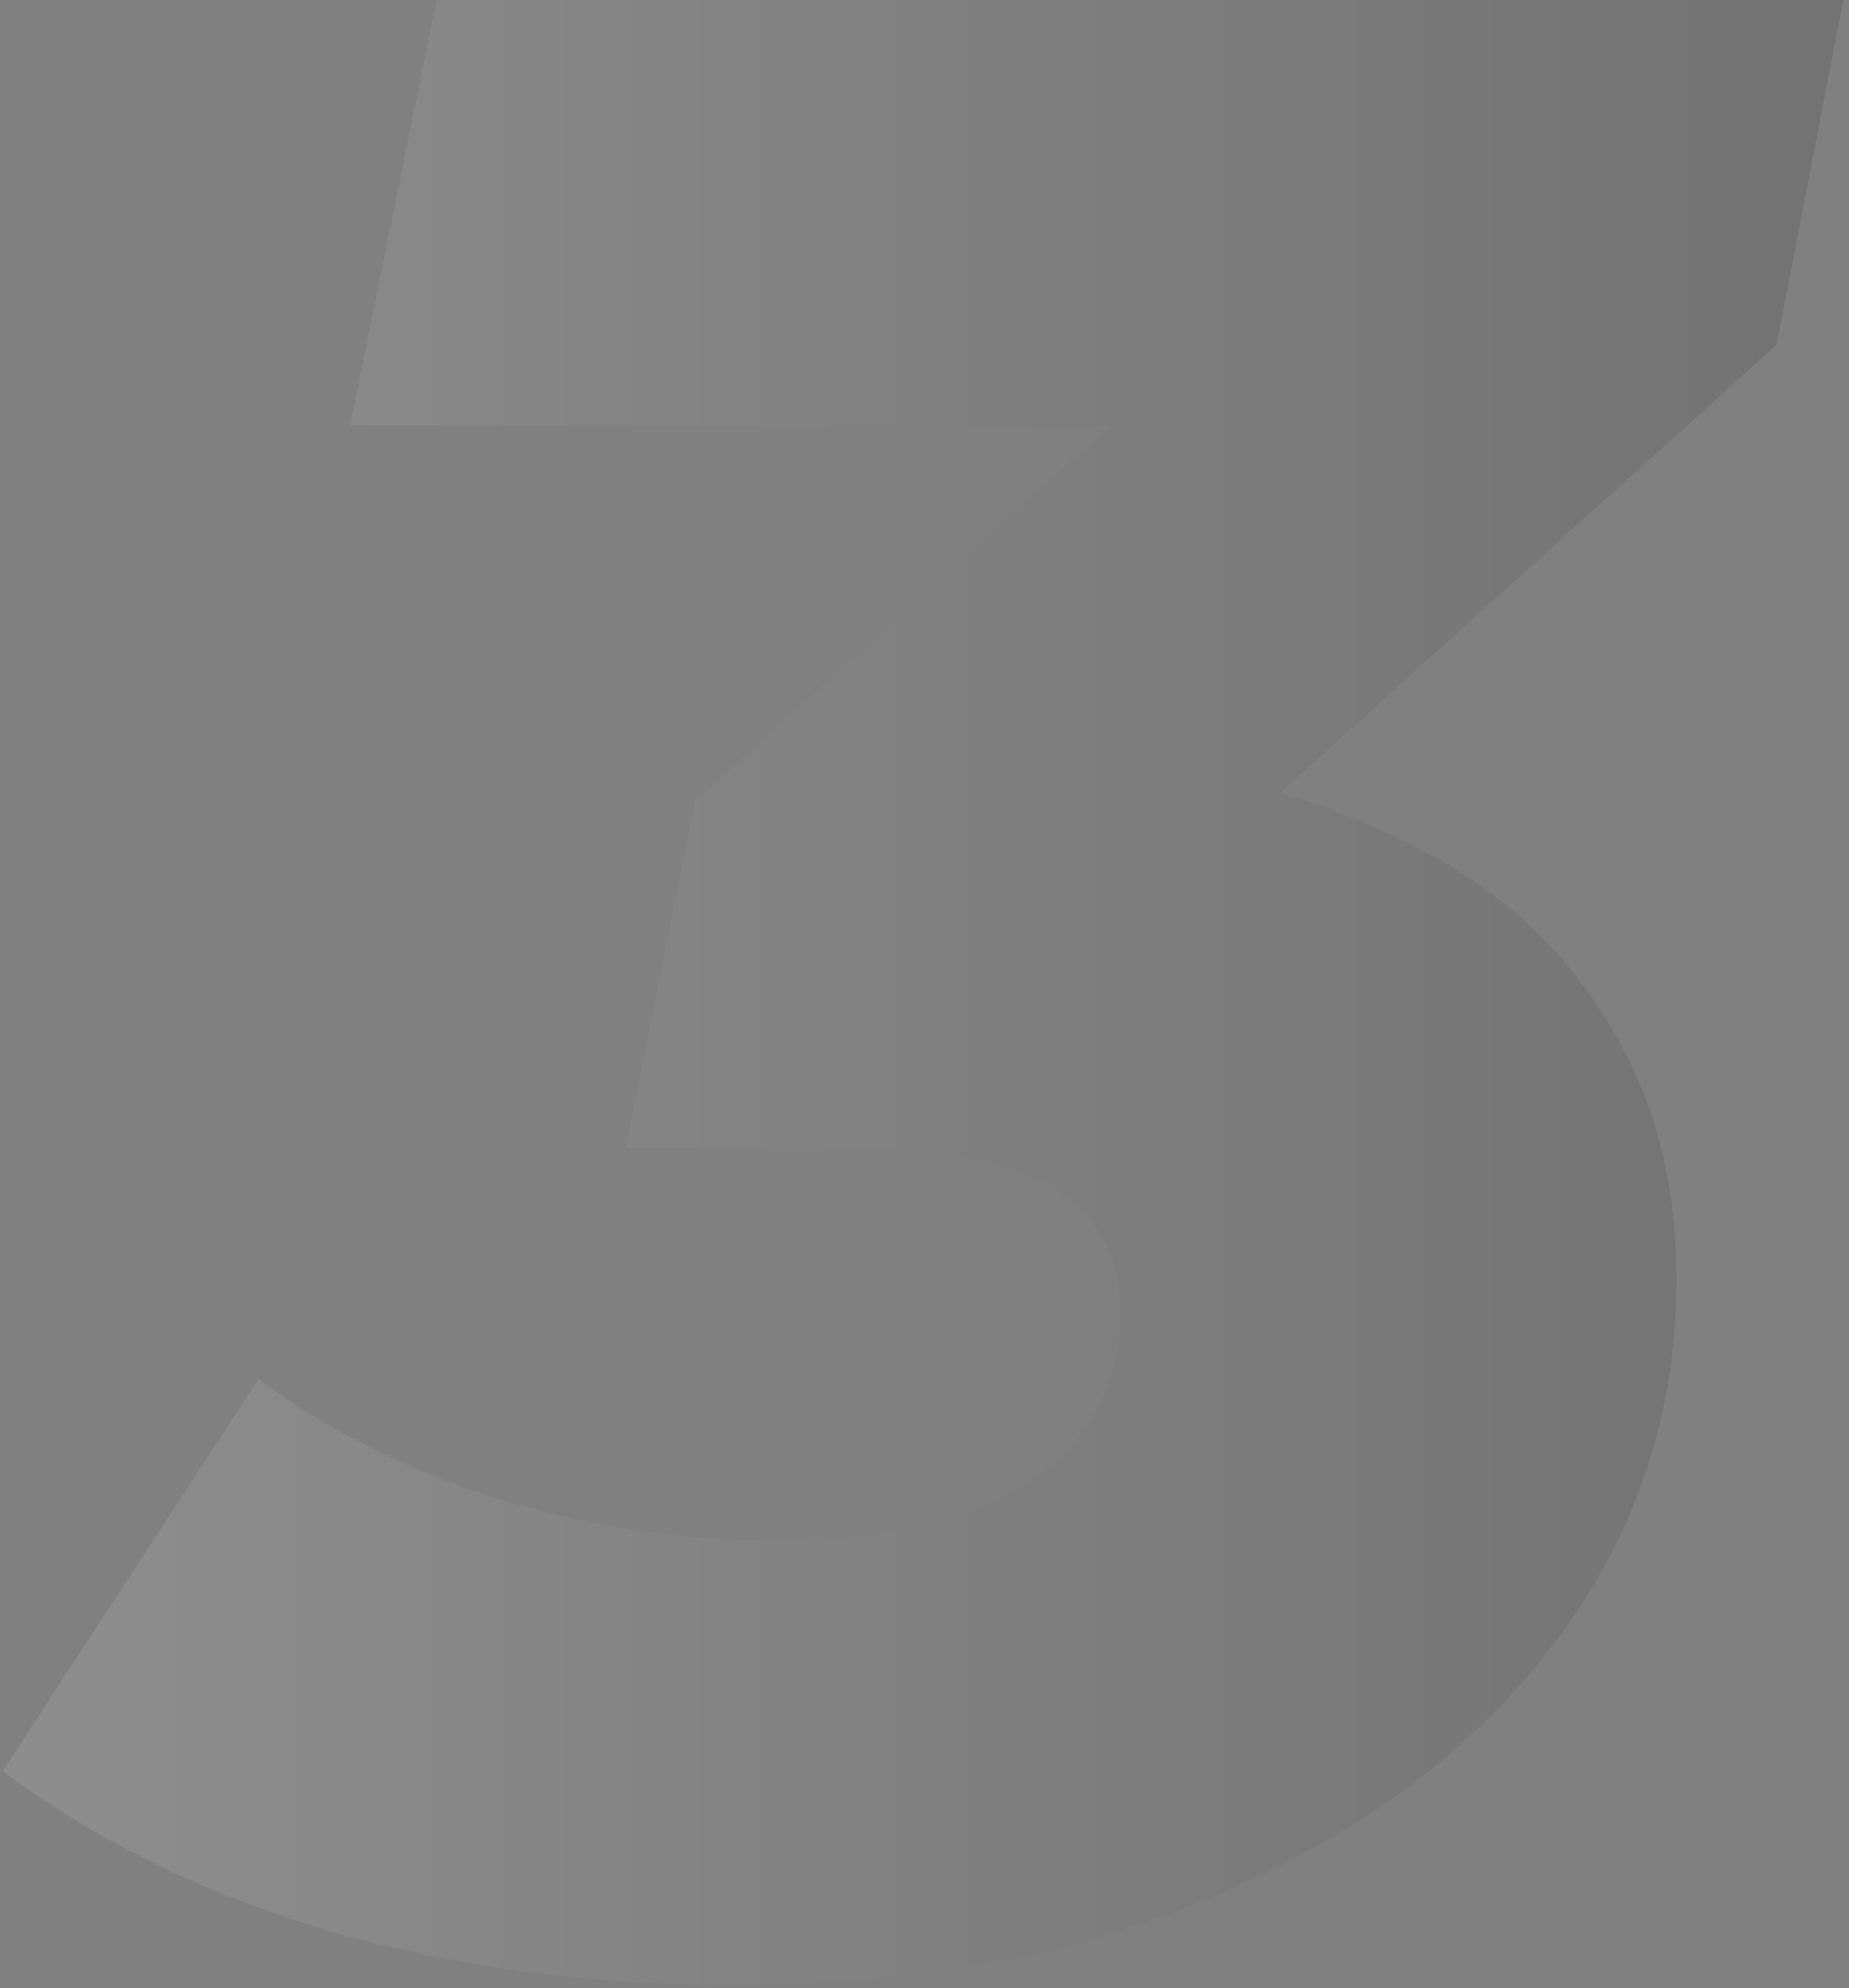 <svg width="266" height="286" viewBox="0 0 266 286" fill="none" xmlns="http://www.w3.org/2000/svg">
<rect x="0" y="0" width="266" height="286" fill="#808080" stroke="none"/>
<path opacity="0.1" d="M105.584 285.6C85.318 285.6 66.118 283.067 47.984 278C29.851 272.667 13.984 264.933 0.384 254.8L37.184 198.4C47.318 205.867 58.784 211.6 71.584 215.6C84.651 219.6 97.718 221.6 110.784 221.6C121.718 221.6 130.918 220.4 138.384 218C145.851 215.333 151.451 211.6 155.184 206.8C159.184 201.733 161.184 195.733 161.184 188.8C161.184 181.067 158.118 175.2 151.984 171.2C146.118 167.2 136.784 165.2 123.984 165.2H89.984L99.984 115.2L189.984 34L194.384 61.2H50.384L62.784 -1.90735e-05H265.184L255.584 49.6L165.584 130.8L129.584 109.6H147.184C166.651 109.6 183.318 112.667 197.184 118.8C211.318 124.667 222.118 133.2 229.584 144.4C237.318 155.6 241.184 168.8 241.184 184C241.184 203.467 235.318 220.933 223.584 236.4C212.118 251.6 196.118 263.6 175.584 272.4C155.051 281.2 131.718 285.6 105.584 285.6Z" fill="url(#paint0_linear_1084_5905)"/>
<defs>
<linearGradient id="paint0_linear_1084_5905" x1="15" y1="136.5" x2="257" y2="136.5" gradientUnits="userSpaceOnUse">
<stop stop-color="white"/>
<stop offset="1"/>
</linearGradient>
</defs>
</svg>
